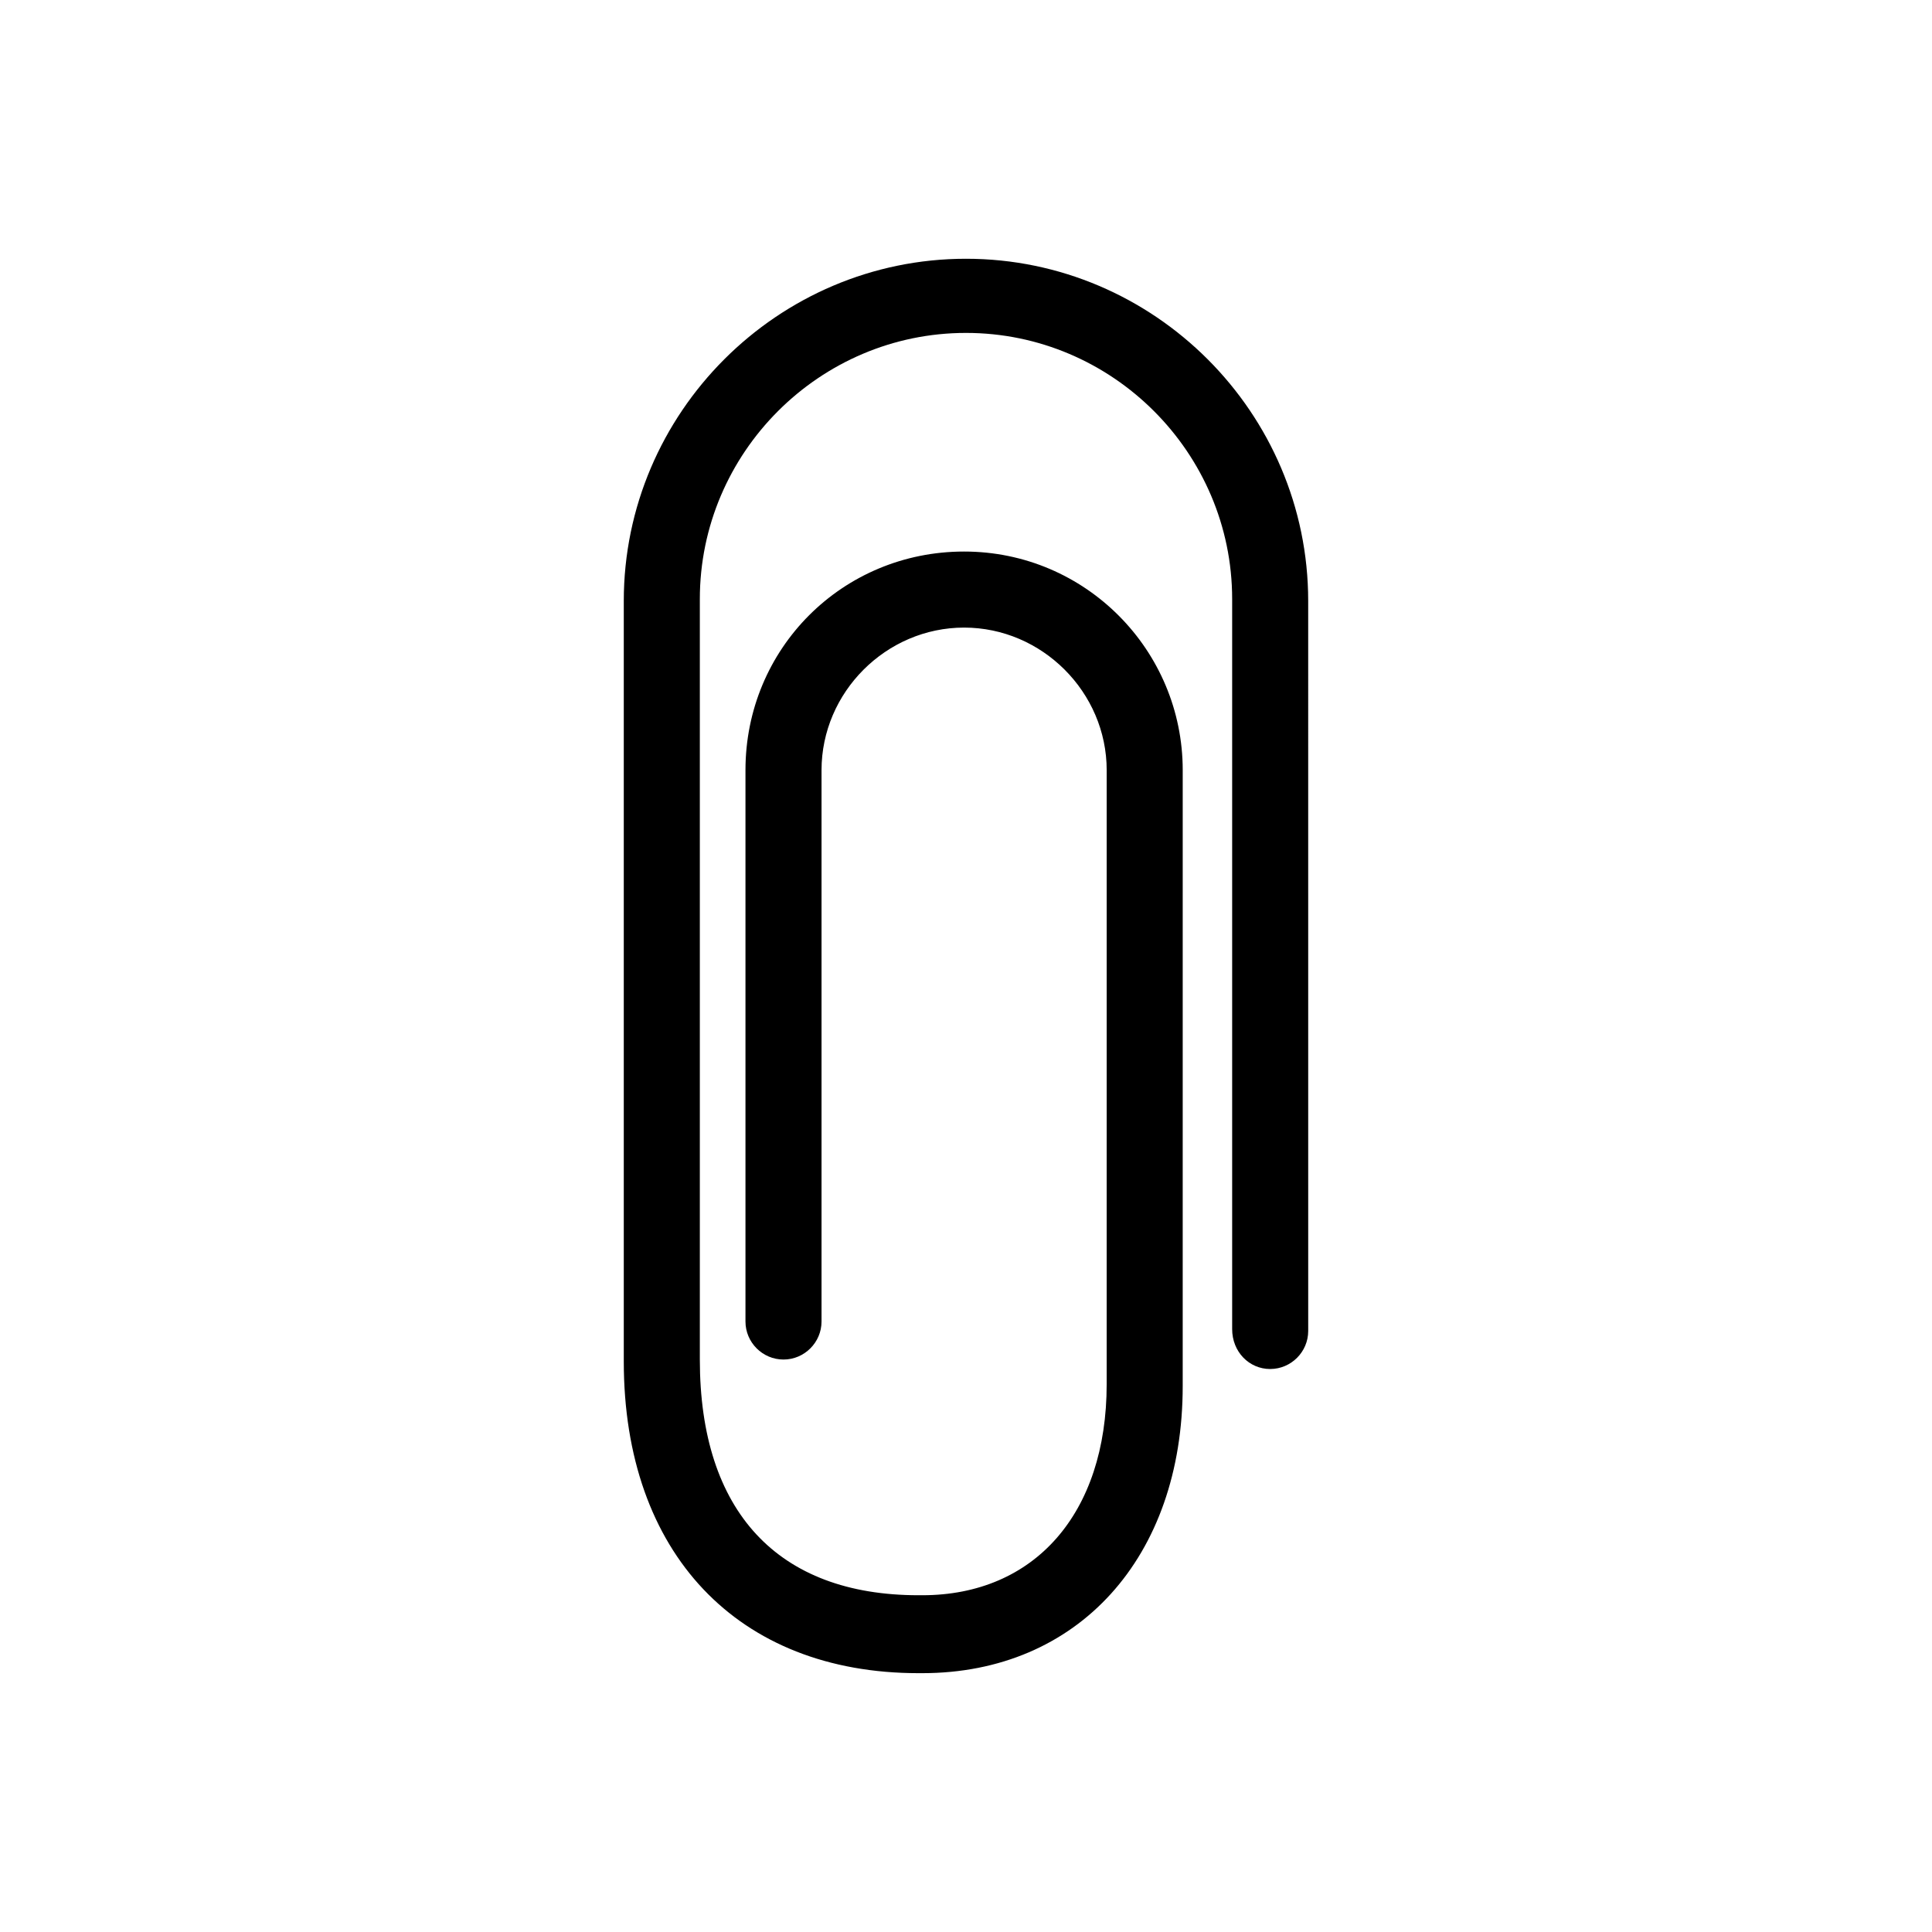 <?xml version="1.0" encoding="UTF-8"?>
<!-- Uploaded to: ICON Repo, www.iconrepo.com, Generator: ICON Repo Mixer Tools -->
<svg fill="#000000" width="800px" height="800px" version="1.1" viewBox="144 144 512 512" xmlns="http://www.w3.org/2000/svg">
 <path d="m480.61 506.8c5.543 0 10.078-4.535 10.078-10.078l-0.004-193.46c0-49.879-40.809-90.688-90.688-90.688s-90.688 40.809-90.688 90.688v201.52c0 50.883 30.23 82.625 78.09 82.625h0.504 0.504c41.312 0 69.023-30.73 69.023-76.074l0.004-163.23c0-31.738-25.695-57.938-57.938-57.938-32.242 0-57.938 25.695-57.938 57.938v146.11c0 5.543 4.535 10.078 10.078 10.078s10.078-4.535 10.078-10.078v-146.11c0-20.656 17.129-37.785 37.785-37.785s37.785 17.129 37.785 37.785l-0.004 162.73c0 34.258-19.145 55.922-48.871 55.922h-0.504-0.504c-37.281 0-57.938-22.168-57.938-62.473v-201.52c0-38.793 31.738-70.535 70.535-70.535 38.793 0 70.535 31.738 70.535 70.535v193.46c-0.004 6.051 4.531 10.582 10.074 10.582z"/>
</svg>
